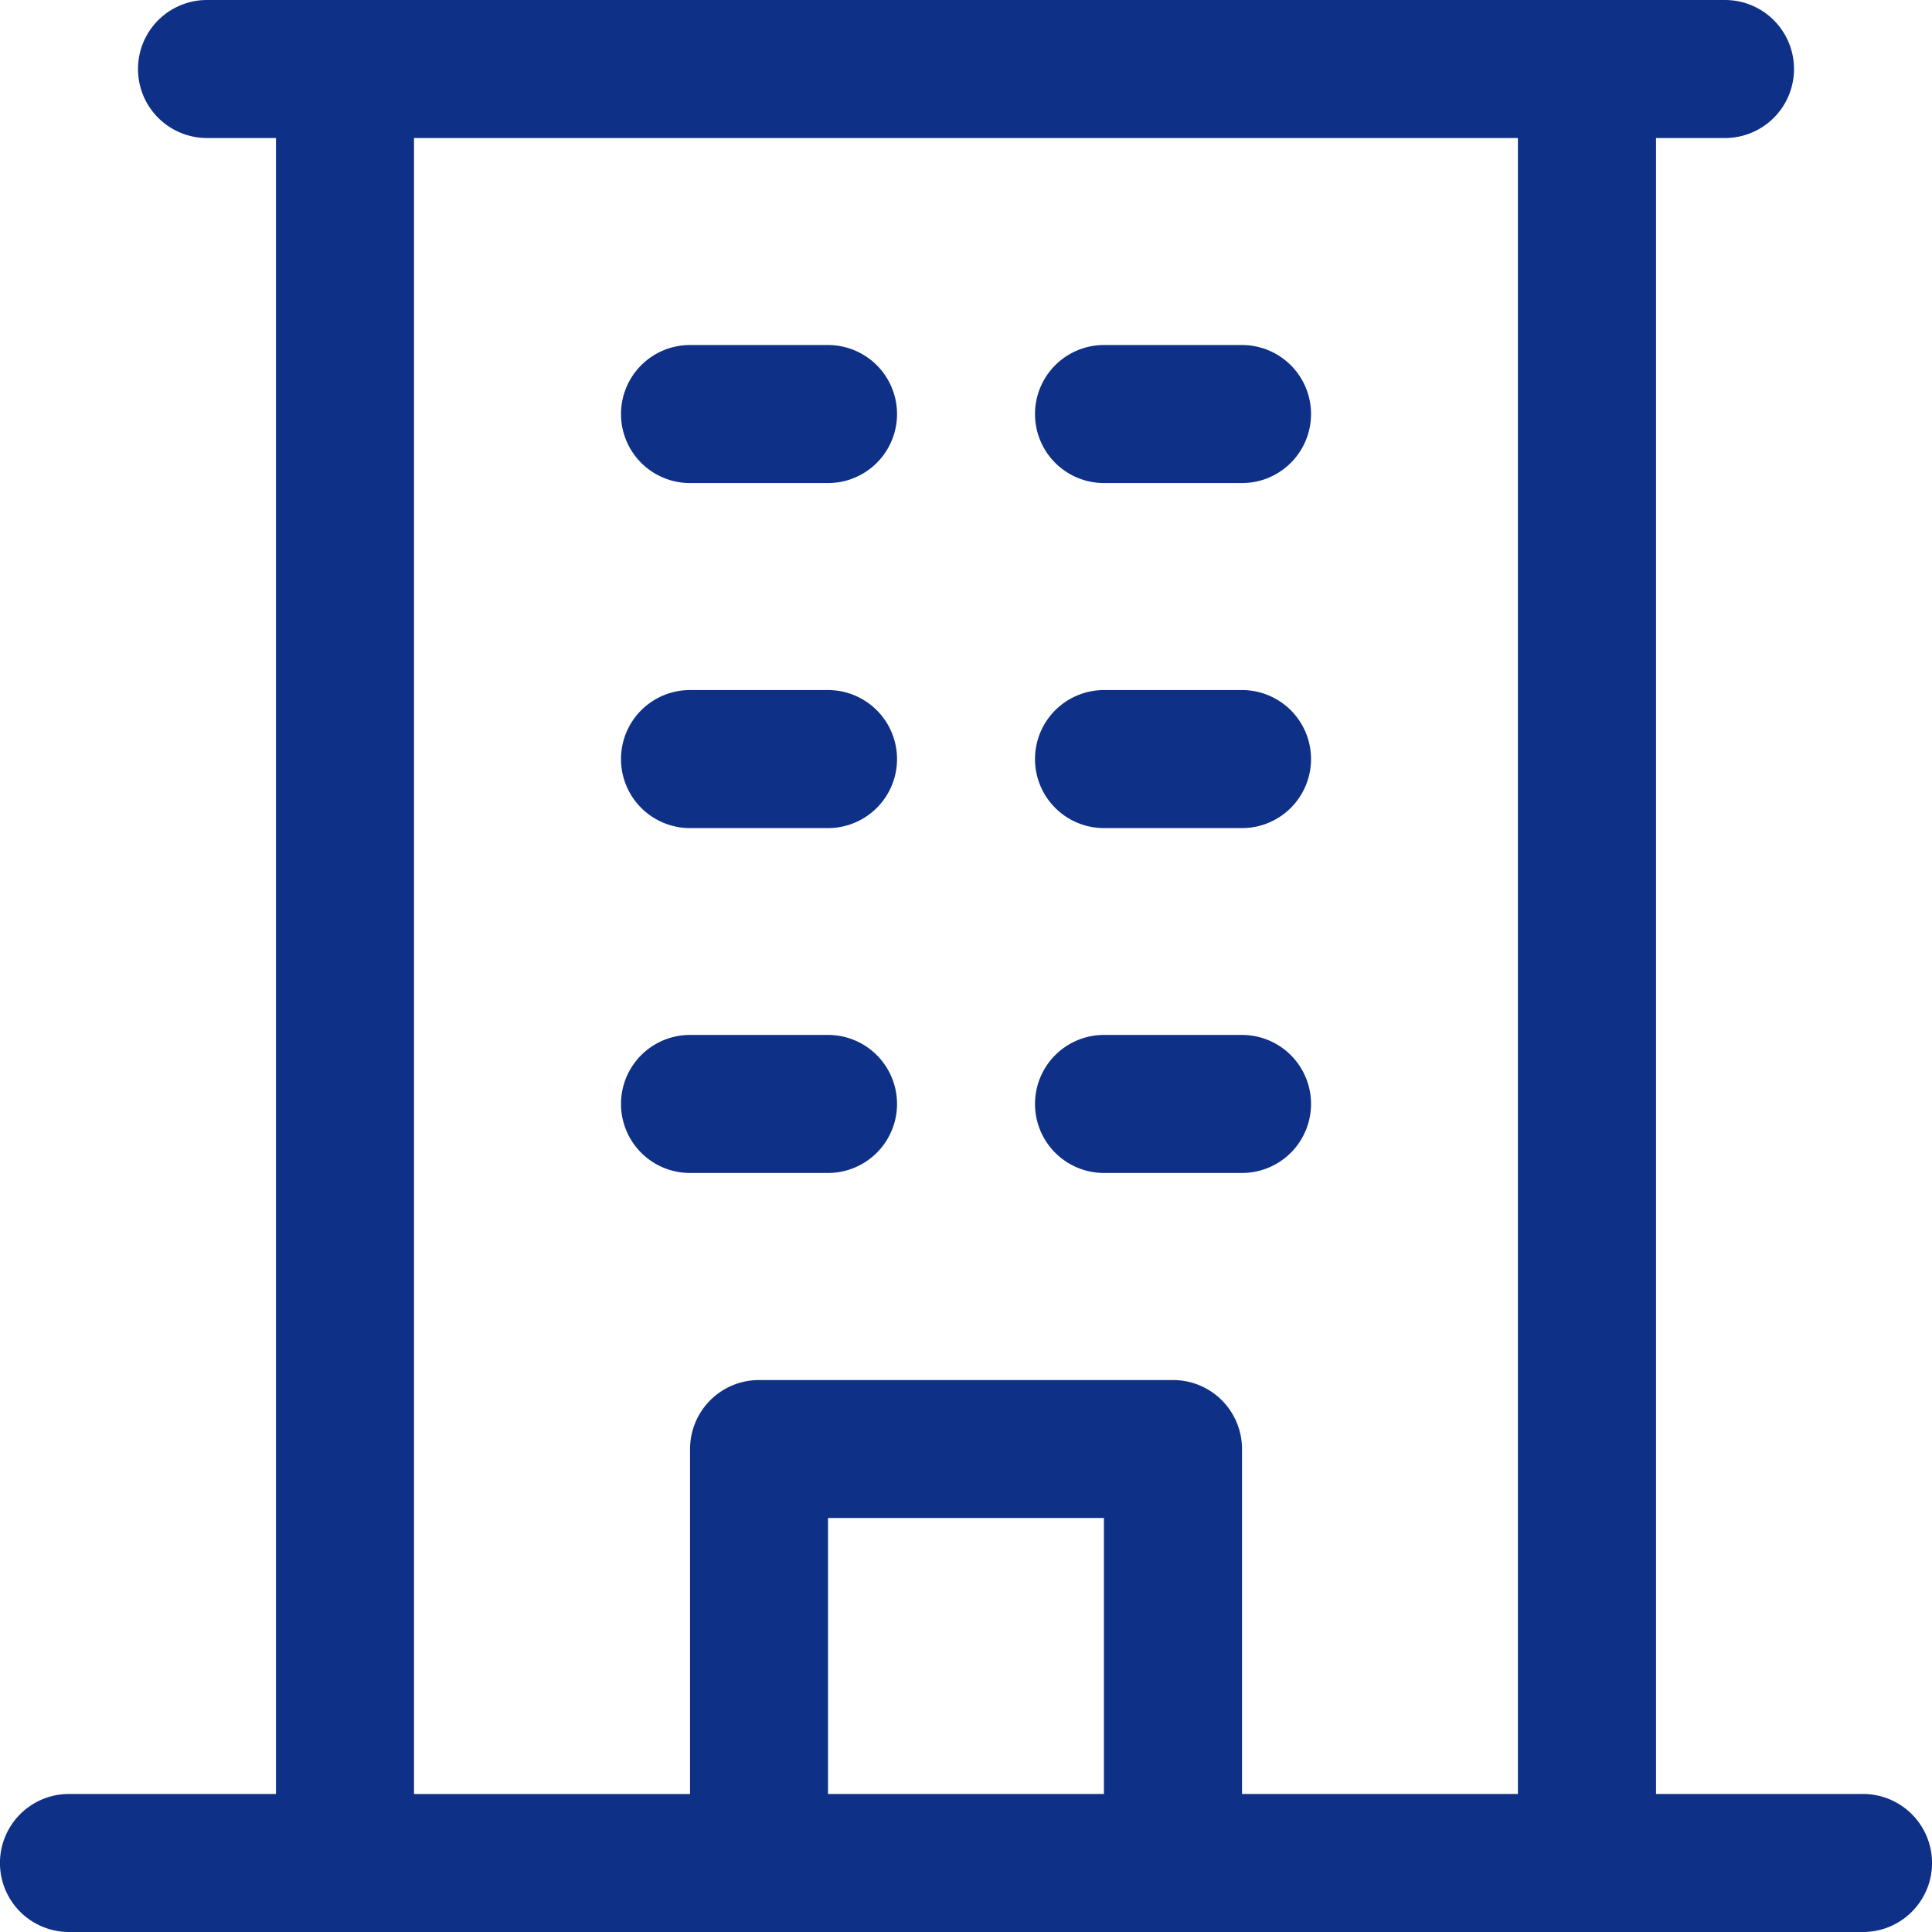<svg xmlns="http://www.w3.org/2000/svg" width="25.377" height="25.377" viewBox="0 0 25.377 25.377">
    <path d="M40.471 39.564h-2.719V17.813h.906a.906.906 0 0 0 0-1.813H18.719a.906.906 0 0 0 0 1.813h.906v21.751h-2.719a.906.906 0 0 0 0 1.813h23.565a.906.906 0 1 0 0-1.813zM21.438 17.813h14.5v21.751h-3.624v-4.531a.906.906 0 0 0-.906-.906H25.97a.906.906 0 0 0-.906.906v4.532h-3.626zM30.5 39.564h-3.624v-3.625H30.5zm-6.343-18.126a.906.906 0 0 1 .906-.906h1.813a.906.906 0 0 1 0 1.813h-1.813a.906.906 0 0 1-.906-.907zm5.438 0a.906.906 0 0 1 .906-.906h1.813a.906.906 0 0 1 0 1.813H30.5a.906.906 0 0 1-.905-.907zm-5.438 4.532a.906.906 0 0 1 .906-.906h1.813a.906.906 0 0 1 0 1.813h-1.813a.906.906 0 0 1-.906-.907zm5.438 0a.906.906 0 0 1 .906-.906h1.813a.906.906 0 0 1 0 1.813H30.5a.906.906 0 0 1-.905-.907zm-5.438 4.53a.906.906 0 0 1 .906-.906h1.813a.906.906 0 0 1 0 1.813h-1.813a.906.906 0 0 1-.906-.907zm5.438 0a.906.906 0 0 1 .906-.906h1.813a.906.906 0 0 1 0 1.813H30.5a.906.906 0 0 1-.905-.907z" transform="translate(-16 -16)" style="fill:#0e3087"/>
</svg>
